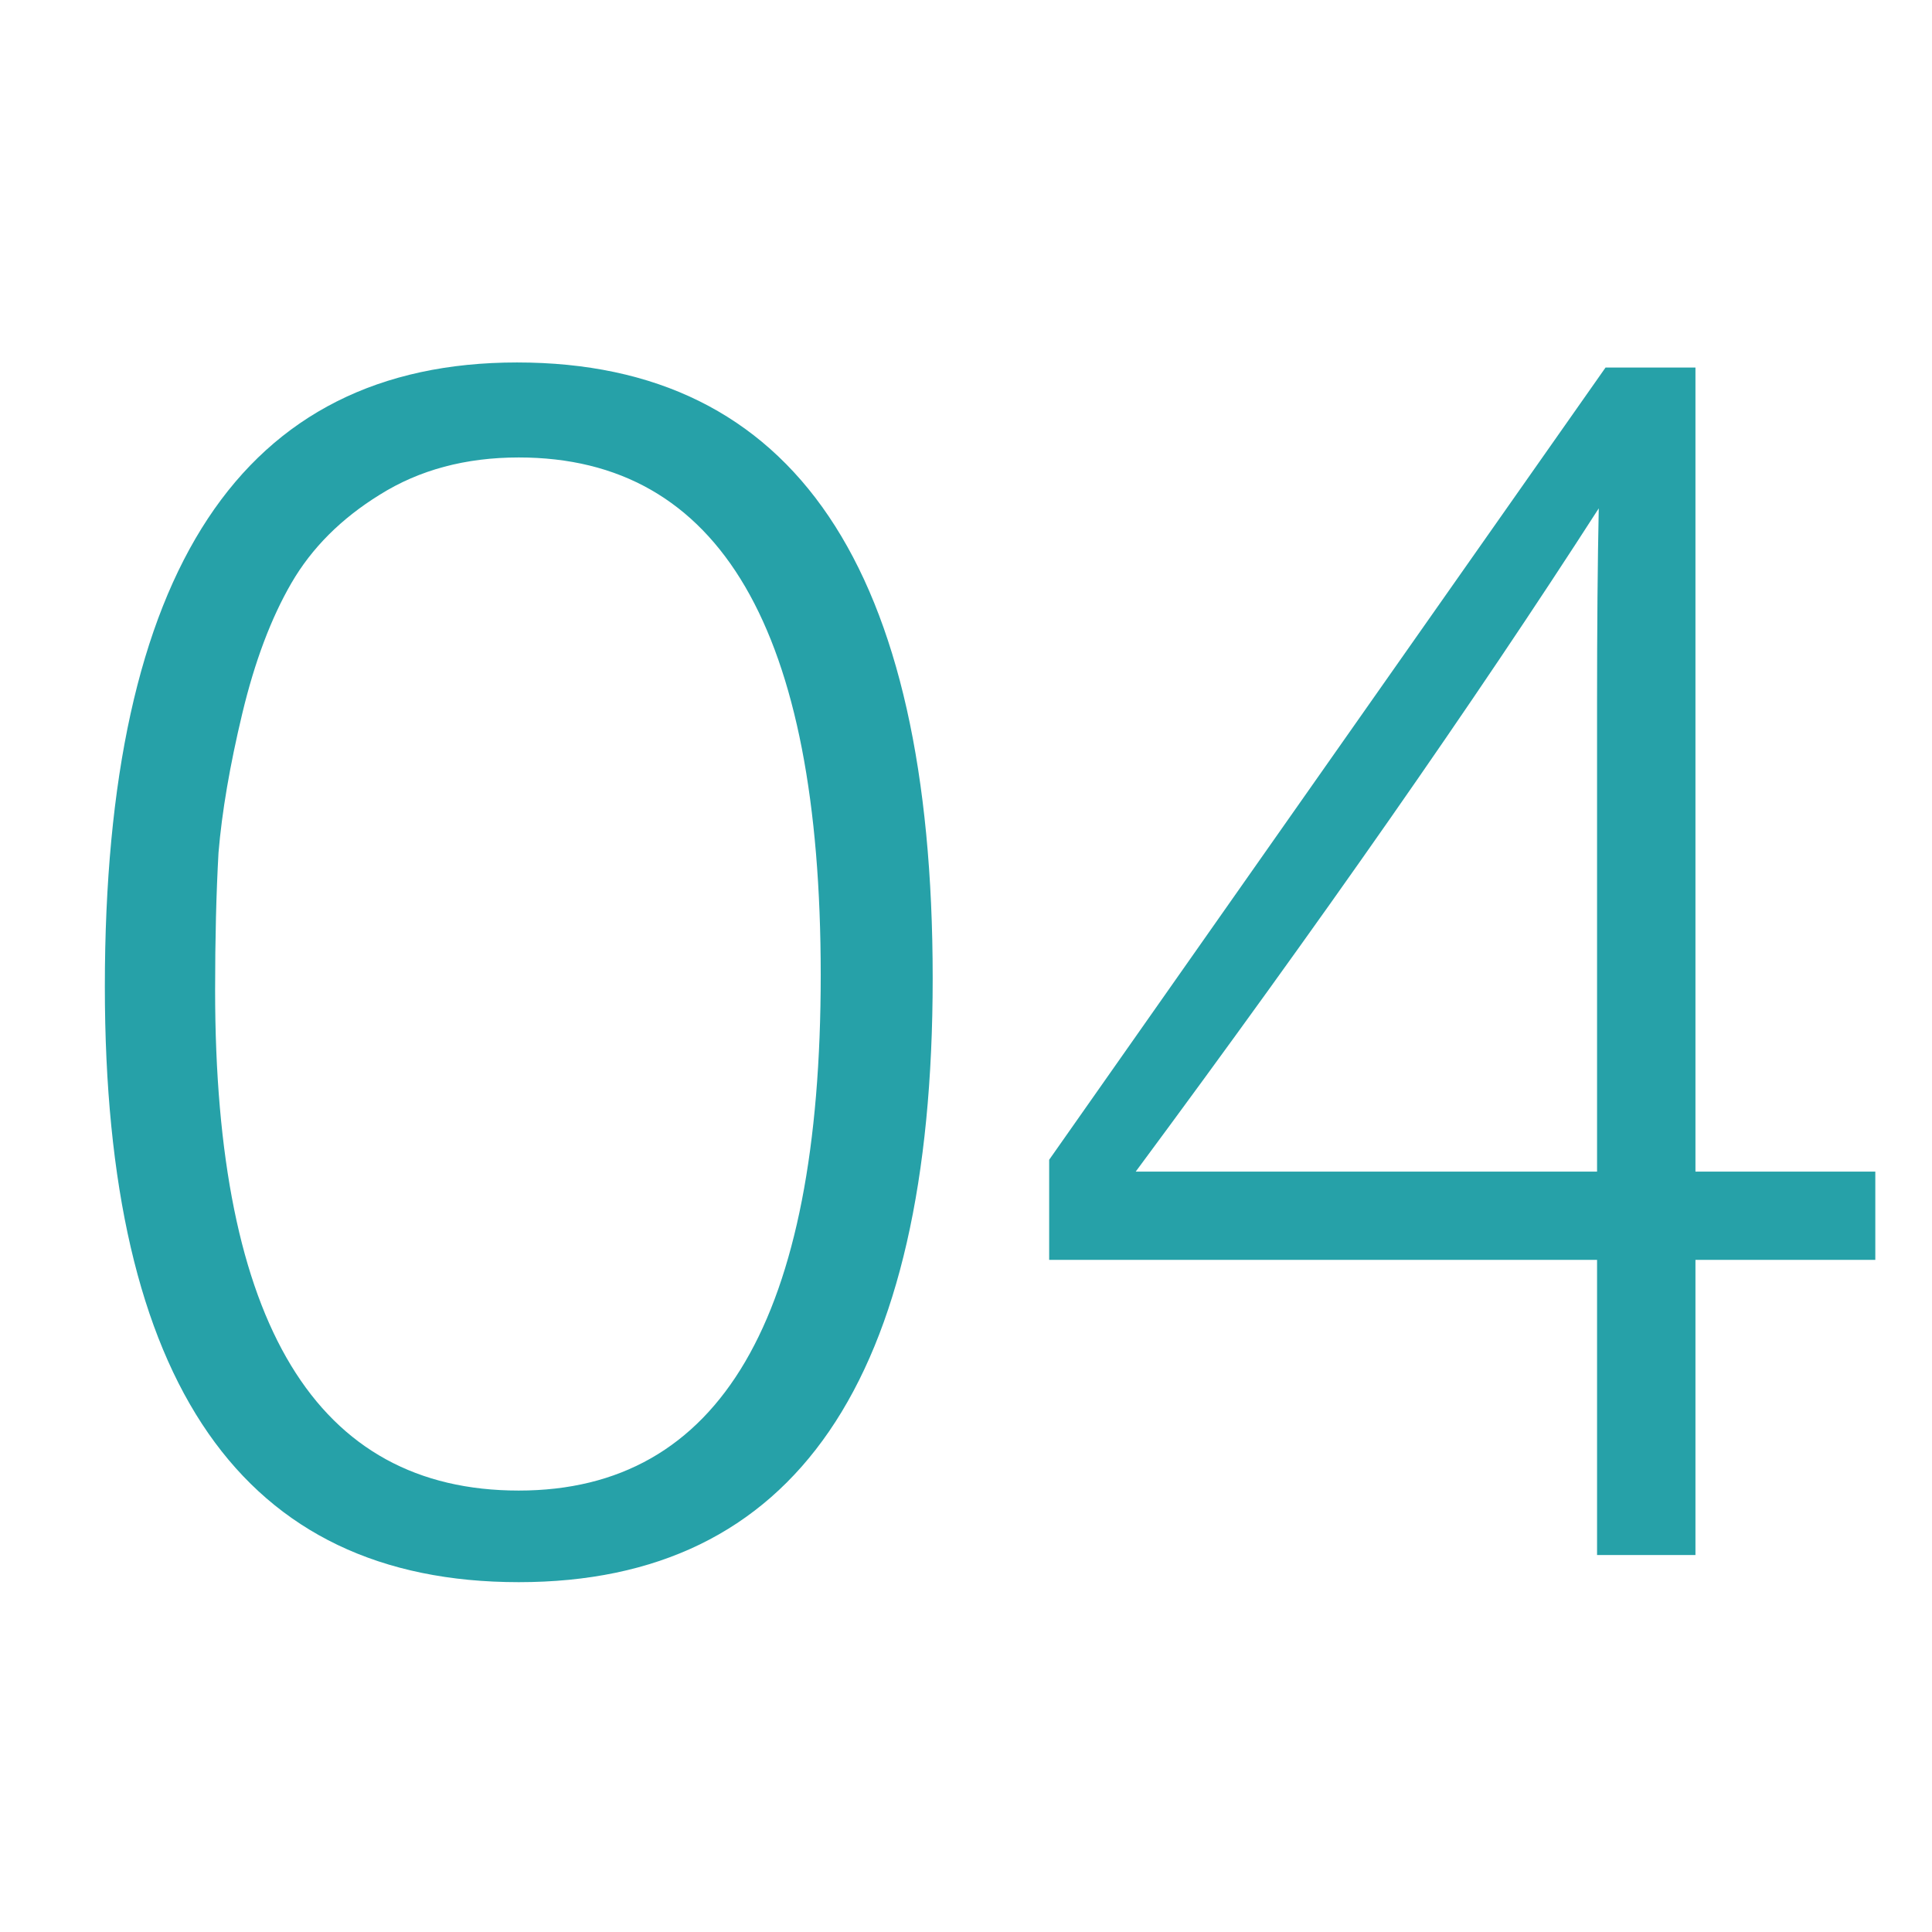 <?xml version="1.0" encoding="UTF-8"?> <svg xmlns="http://www.w3.org/2000/svg" width="41" height="41" viewBox="0 0 41 41" fill="none"> <path d="M10.973 7.692C16.853 7.692 19.793 12.048 19.793 20.76C19.793 29.304 16.865 33.576 11.009 33.576C5.153 33.576 2.225 29.364 2.225 20.94C2.225 12.108 5.141 7.692 10.973 7.692ZM11.009 9.708C9.881 9.708 8.897 9.972 8.057 10.5C7.241 11.004 6.617 11.628 6.185 12.372C5.753 13.116 5.405 14.04 5.141 15.144C4.877 16.248 4.709 17.232 4.637 18.096C4.589 18.96 4.565 19.932 4.565 21.012C4.565 28.092 6.713 31.632 11.009 31.632C15.281 31.632 17.417 27.984 17.417 20.688C17.417 13.368 15.281 9.708 11.009 9.708Z" fill="#26A1A8"></path> <path d="M39.797 24.864V26.736H35.98V33H33.892V26.736H22.265V24.612L34.072 7.8H35.98V24.864H39.797ZM33.892 24.864V14.928C33.892 13.32 33.904 11.94 33.928 10.788C31.288 14.892 28.012 19.584 24.101 24.864H33.892Z" fill="#26A1A8"></path> </svg> 